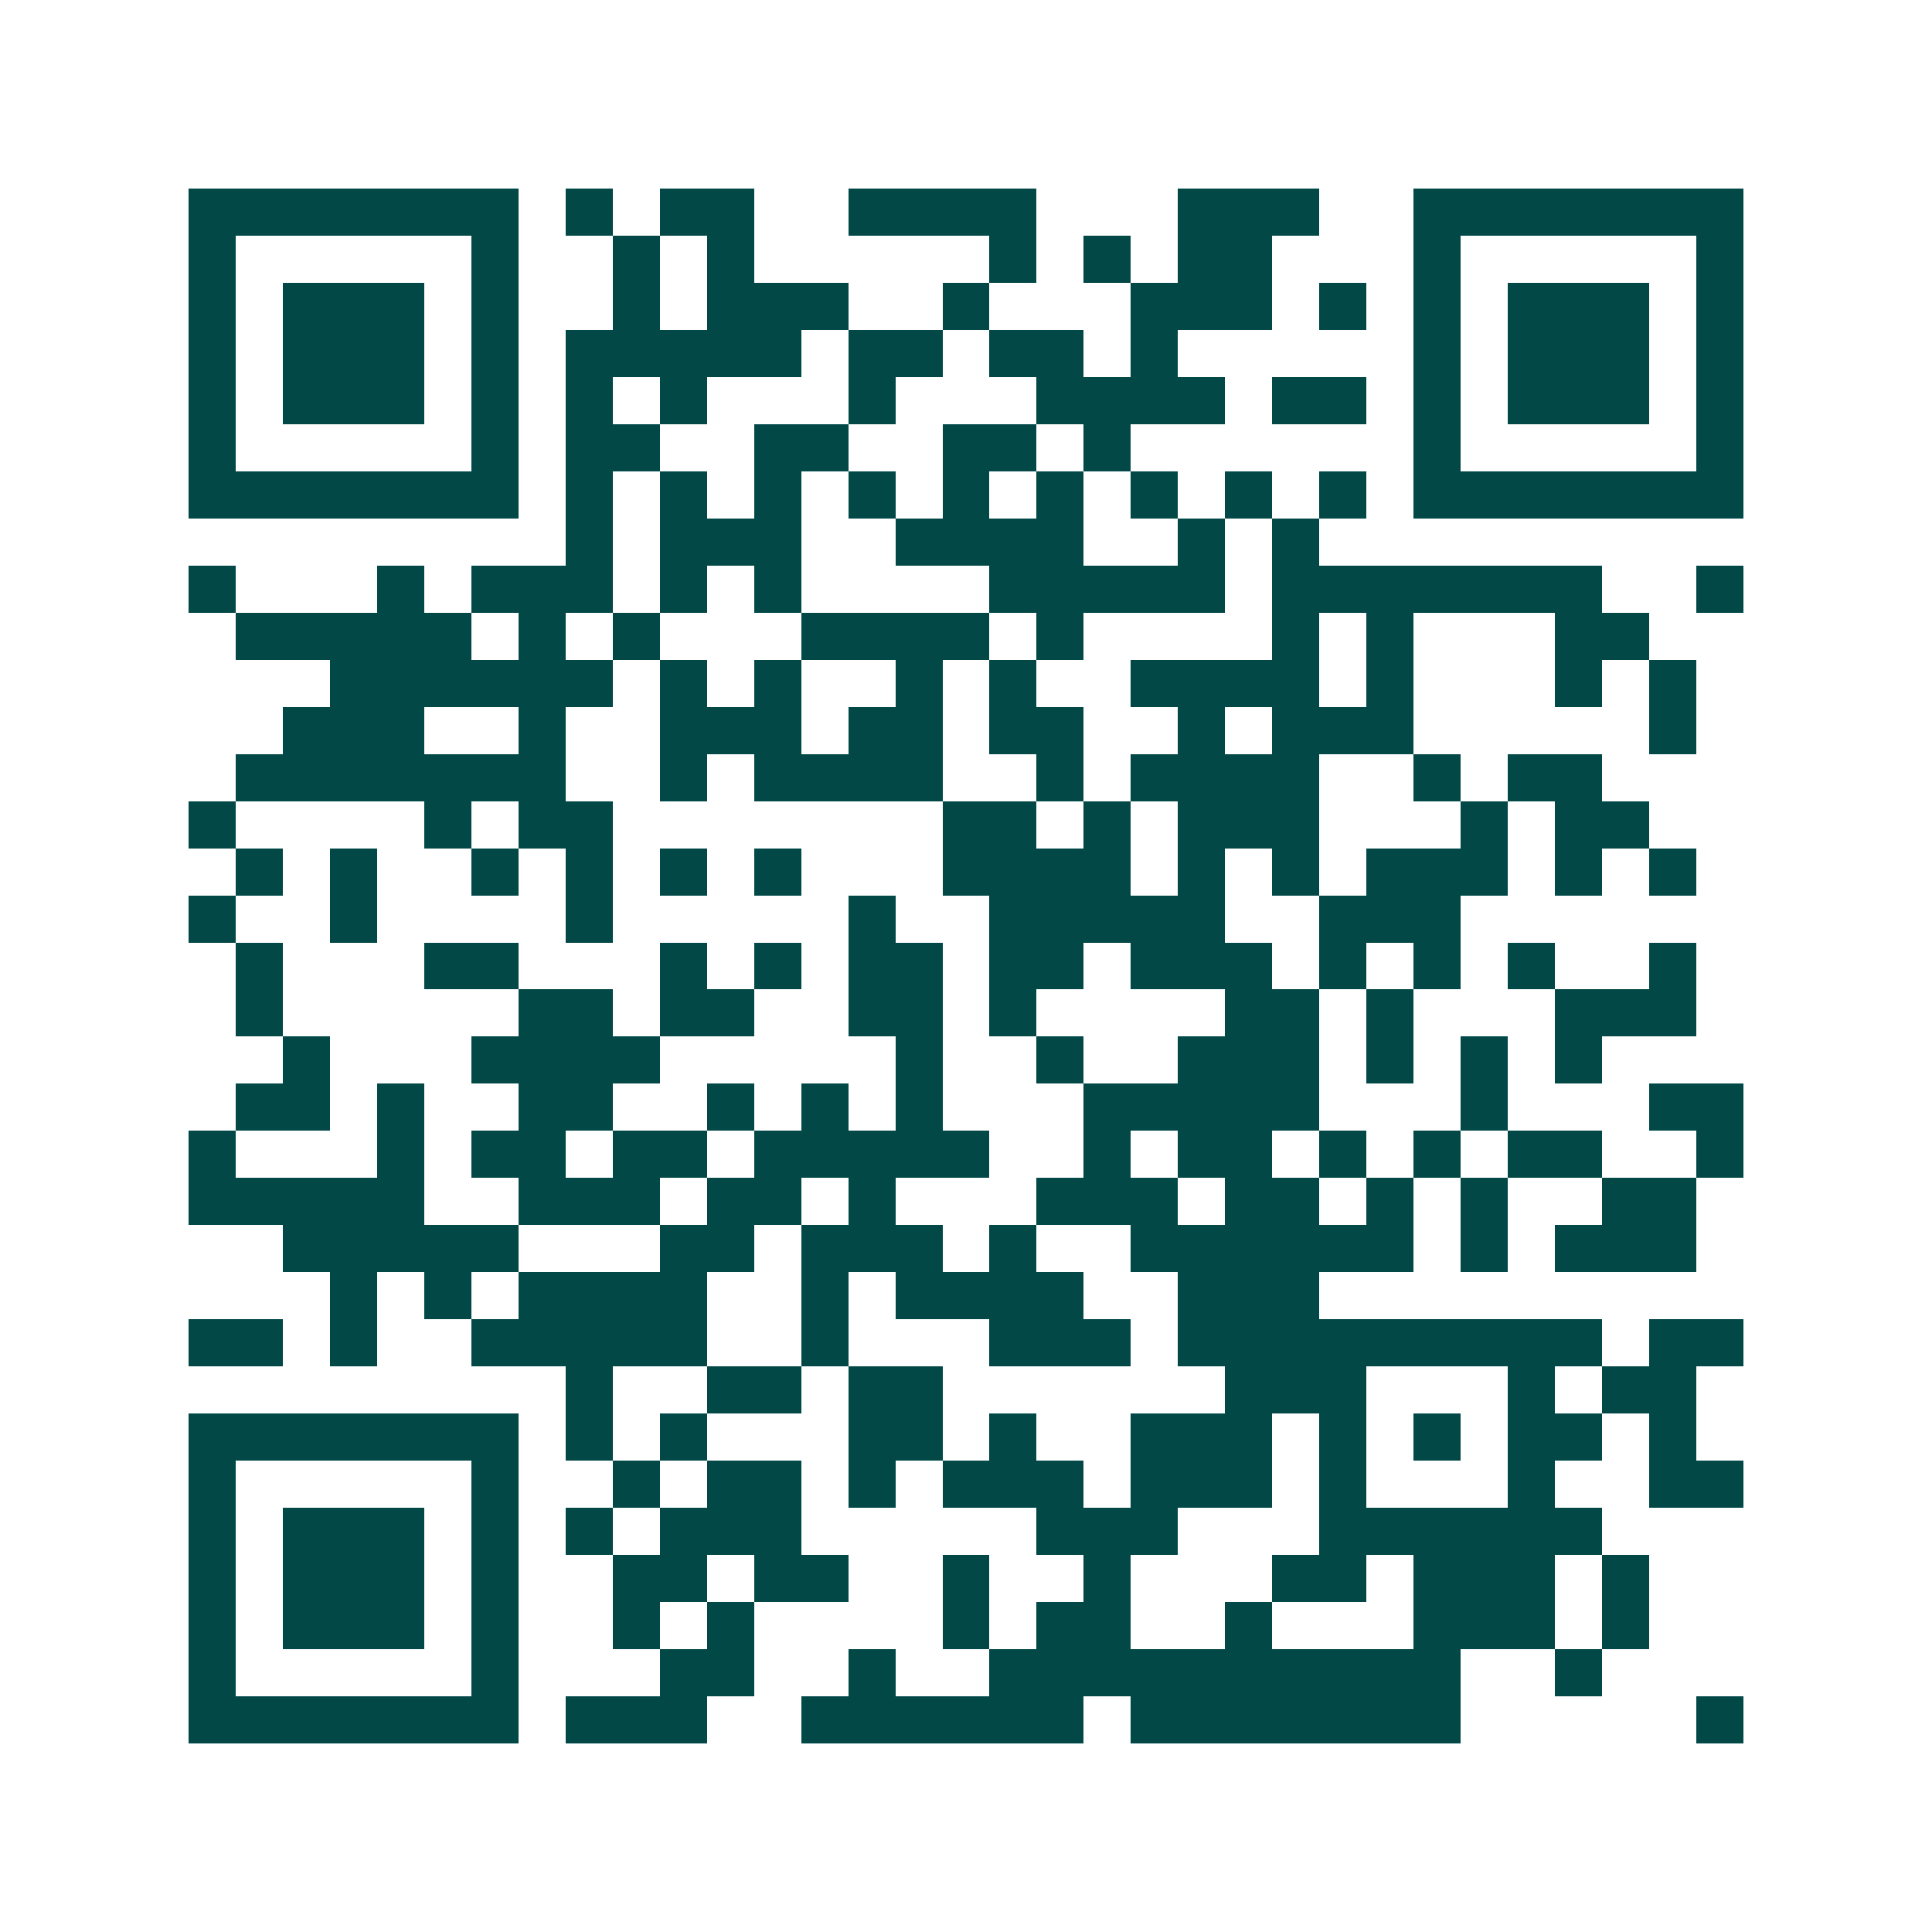 <svg xmlns="http://www.w3.org/2000/svg" width="200" height="200" viewBox="0 0 41 41" shape-rendering="crispEdges"><path fill="#ffffff" d="M0 0h41v41H0z"/><path stroke="#014847" d="M4 4.5h7m1 0h1m1 0h2m2 0h4m3 0h3m2 0h7M4 5.5h1m5 0h1m2 0h1m1 0h1m5 0h1m1 0h1m1 0h2m3 0h1m5 0h1M4 6.5h1m1 0h3m1 0h1m2 0h1m1 0h3m2 0h1m3 0h3m1 0h1m1 0h1m1 0h3m1 0h1M4 7.5h1m1 0h3m1 0h1m1 0h5m1 0h2m1 0h2m1 0h1m5 0h1m1 0h3m1 0h1M4 8.5h1m1 0h3m1 0h1m1 0h1m1 0h1m3 0h1m3 0h4m1 0h2m1 0h1m1 0h3m1 0h1M4 9.5h1m5 0h1m1 0h2m2 0h2m2 0h2m1 0h1m6 0h1m5 0h1M4 10.5h7m1 0h1m1 0h1m1 0h1m1 0h1m1 0h1m1 0h1m1 0h1m1 0h1m1 0h1m1 0h7M12 11.5h1m1 0h3m2 0h4m2 0h1m1 0h1M4 12.5h1m3 0h1m1 0h3m1 0h1m1 0h1m4 0h5m1 0h7m2 0h1M5 13.5h5m1 0h1m1 0h1m3 0h4m1 0h1m4 0h1m1 0h1m3 0h2M7 14.5h6m1 0h1m1 0h1m2 0h1m1 0h1m2 0h4m1 0h1m3 0h1m1 0h1M6 15.5h3m2 0h1m2 0h3m1 0h2m1 0h2m2 0h1m1 0h3m5 0h1M5 16.5h7m2 0h1m1 0h4m2 0h1m1 0h4m2 0h1m1 0h2M4 17.5h1m4 0h1m1 0h2m7 0h2m1 0h1m1 0h3m3 0h1m1 0h2M5 18.5h1m1 0h1m2 0h1m1 0h1m1 0h1m1 0h1m3 0h4m1 0h1m1 0h1m1 0h3m1 0h1m1 0h1M4 19.5h1m2 0h1m4 0h1m5 0h1m2 0h5m2 0h3M5 20.5h1m3 0h2m3 0h1m1 0h1m1 0h2m1 0h2m1 0h3m1 0h1m1 0h1m1 0h1m2 0h1M5 21.5h1m5 0h2m1 0h2m2 0h2m1 0h1m4 0h2m1 0h1m3 0h3M6 22.5h1m3 0h4m5 0h1m2 0h1m2 0h3m1 0h1m1 0h1m1 0h1M5 23.5h2m1 0h1m2 0h2m2 0h1m1 0h1m1 0h1m3 0h5m3 0h1m3 0h2M4 24.5h1m3 0h1m1 0h2m1 0h2m1 0h5m2 0h1m1 0h2m1 0h1m1 0h1m1 0h2m2 0h1M4 25.5h5m2 0h3m1 0h2m1 0h1m3 0h3m1 0h2m1 0h1m1 0h1m2 0h2M6 26.5h5m3 0h2m1 0h3m1 0h1m2 0h6m1 0h1m1 0h3M7 27.5h1m1 0h1m1 0h4m2 0h1m1 0h4m2 0h3M4 28.5h2m1 0h1m2 0h5m2 0h1m3 0h3m1 0h9m1 0h2M12 29.5h1m2 0h2m1 0h2m6 0h3m3 0h1m1 0h2M4 30.5h7m1 0h1m1 0h1m3 0h2m1 0h1m2 0h3m1 0h1m1 0h1m1 0h2m1 0h1M4 31.5h1m5 0h1m2 0h1m1 0h2m1 0h1m1 0h3m1 0h3m1 0h1m3 0h1m2 0h2M4 32.5h1m1 0h3m1 0h1m1 0h1m1 0h3m5 0h3m3 0h6M4 33.5h1m1 0h3m1 0h1m2 0h2m1 0h2m2 0h1m2 0h1m3 0h2m1 0h3m1 0h1M4 34.5h1m1 0h3m1 0h1m2 0h1m1 0h1m4 0h1m1 0h2m2 0h1m3 0h3m1 0h1M4 35.5h1m5 0h1m3 0h2m2 0h1m2 0h10m2 0h1M4 36.5h7m1 0h3m2 0h6m1 0h7m5 0h1"/></svg>
